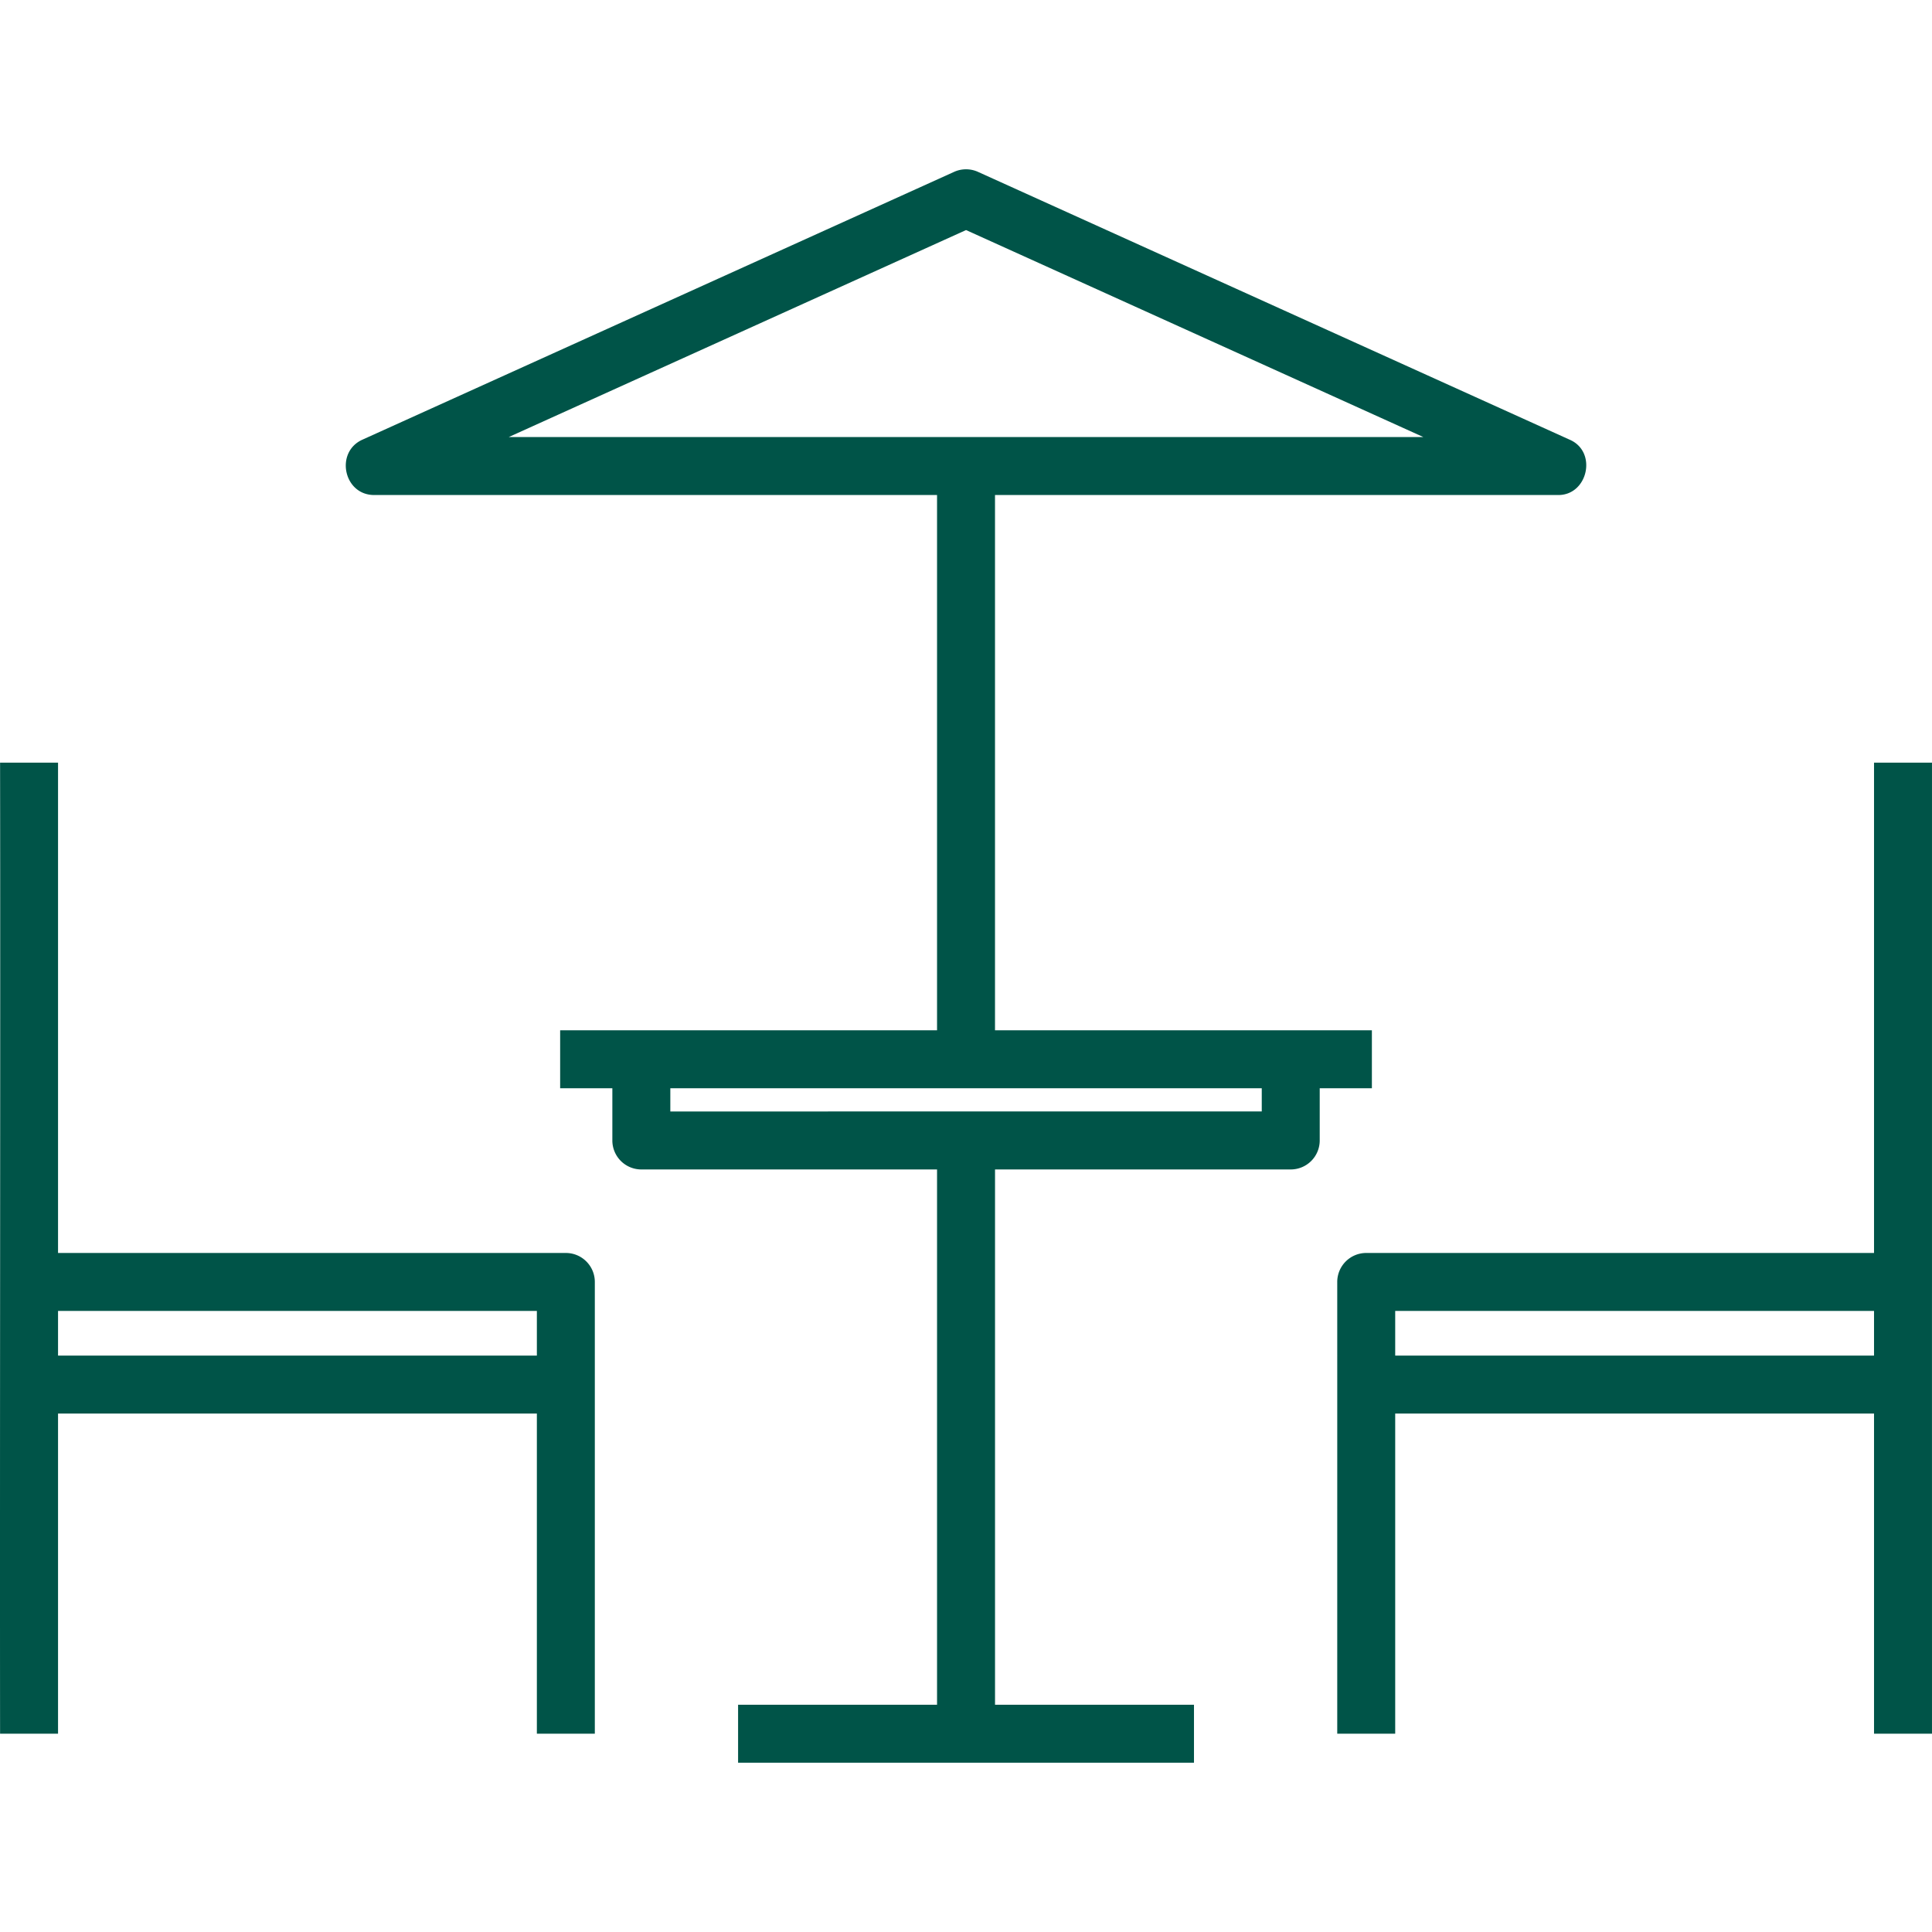 <svg xmlns="http://www.w3.org/2000/svg" xmlns:xlink="http://www.w3.org/1999/xlink" width="512" height="512" x="0" y="0" viewBox="0 0 611.118 611.118" style="enable-background:new 0 0 512 512" xml:space="preserve" class=""><g><path d="M433.945 344.232v-18.334c-16.42-.006-100.94.006-119.212 0V156.581h177.953c9.562.241 12.722-13.71 3.778-17.519L309.35 54.364a9.17 9.17 0 0 0-7.556 0l-187.126 84.699c-8.815 3.932-5.969 17.611 3.778 17.519H296.4v169.317H177.182v18.334h16.513v16.513a9.168 9.168 0 0 0 9.167 9.167H296.4v169.323h-62.933v18.334h144.206v-18.334H314.74V369.912h93.538a9.168 9.168 0 0 0 9.167-9.167v-16.513zM305.573 72.772l144.638 65.47H160.929zm93.532 278.8H212.034v-7.346h187.077v7.346z" fill="#005448" opacity="1" data-original="#000000"></path><path d="M592.781 241.237v155.095H432.155a9.168 9.168 0 0 0-9.167 9.167c.006 21.55 0 119.428 0 142.891h18.334V447.129h151.459v101.267h18.334c.012-24.074-.012-120.847 0-142.891V241.243h-18.334zM441.322 428.795v-14.13h151.459v14.13zM178.984 396.332H18.359V241.237H.025c.136 82.421-.099 225.719 0 307.153h18.334V447.129h151.459v101.267h18.334V405.499c-.001-5.062-4.106-9.167-9.168-9.167zM18.359 414.665h151.459v14.13H18.359z" fill="#005448" opacity="1" data-original="#000000"></path></g></svg>